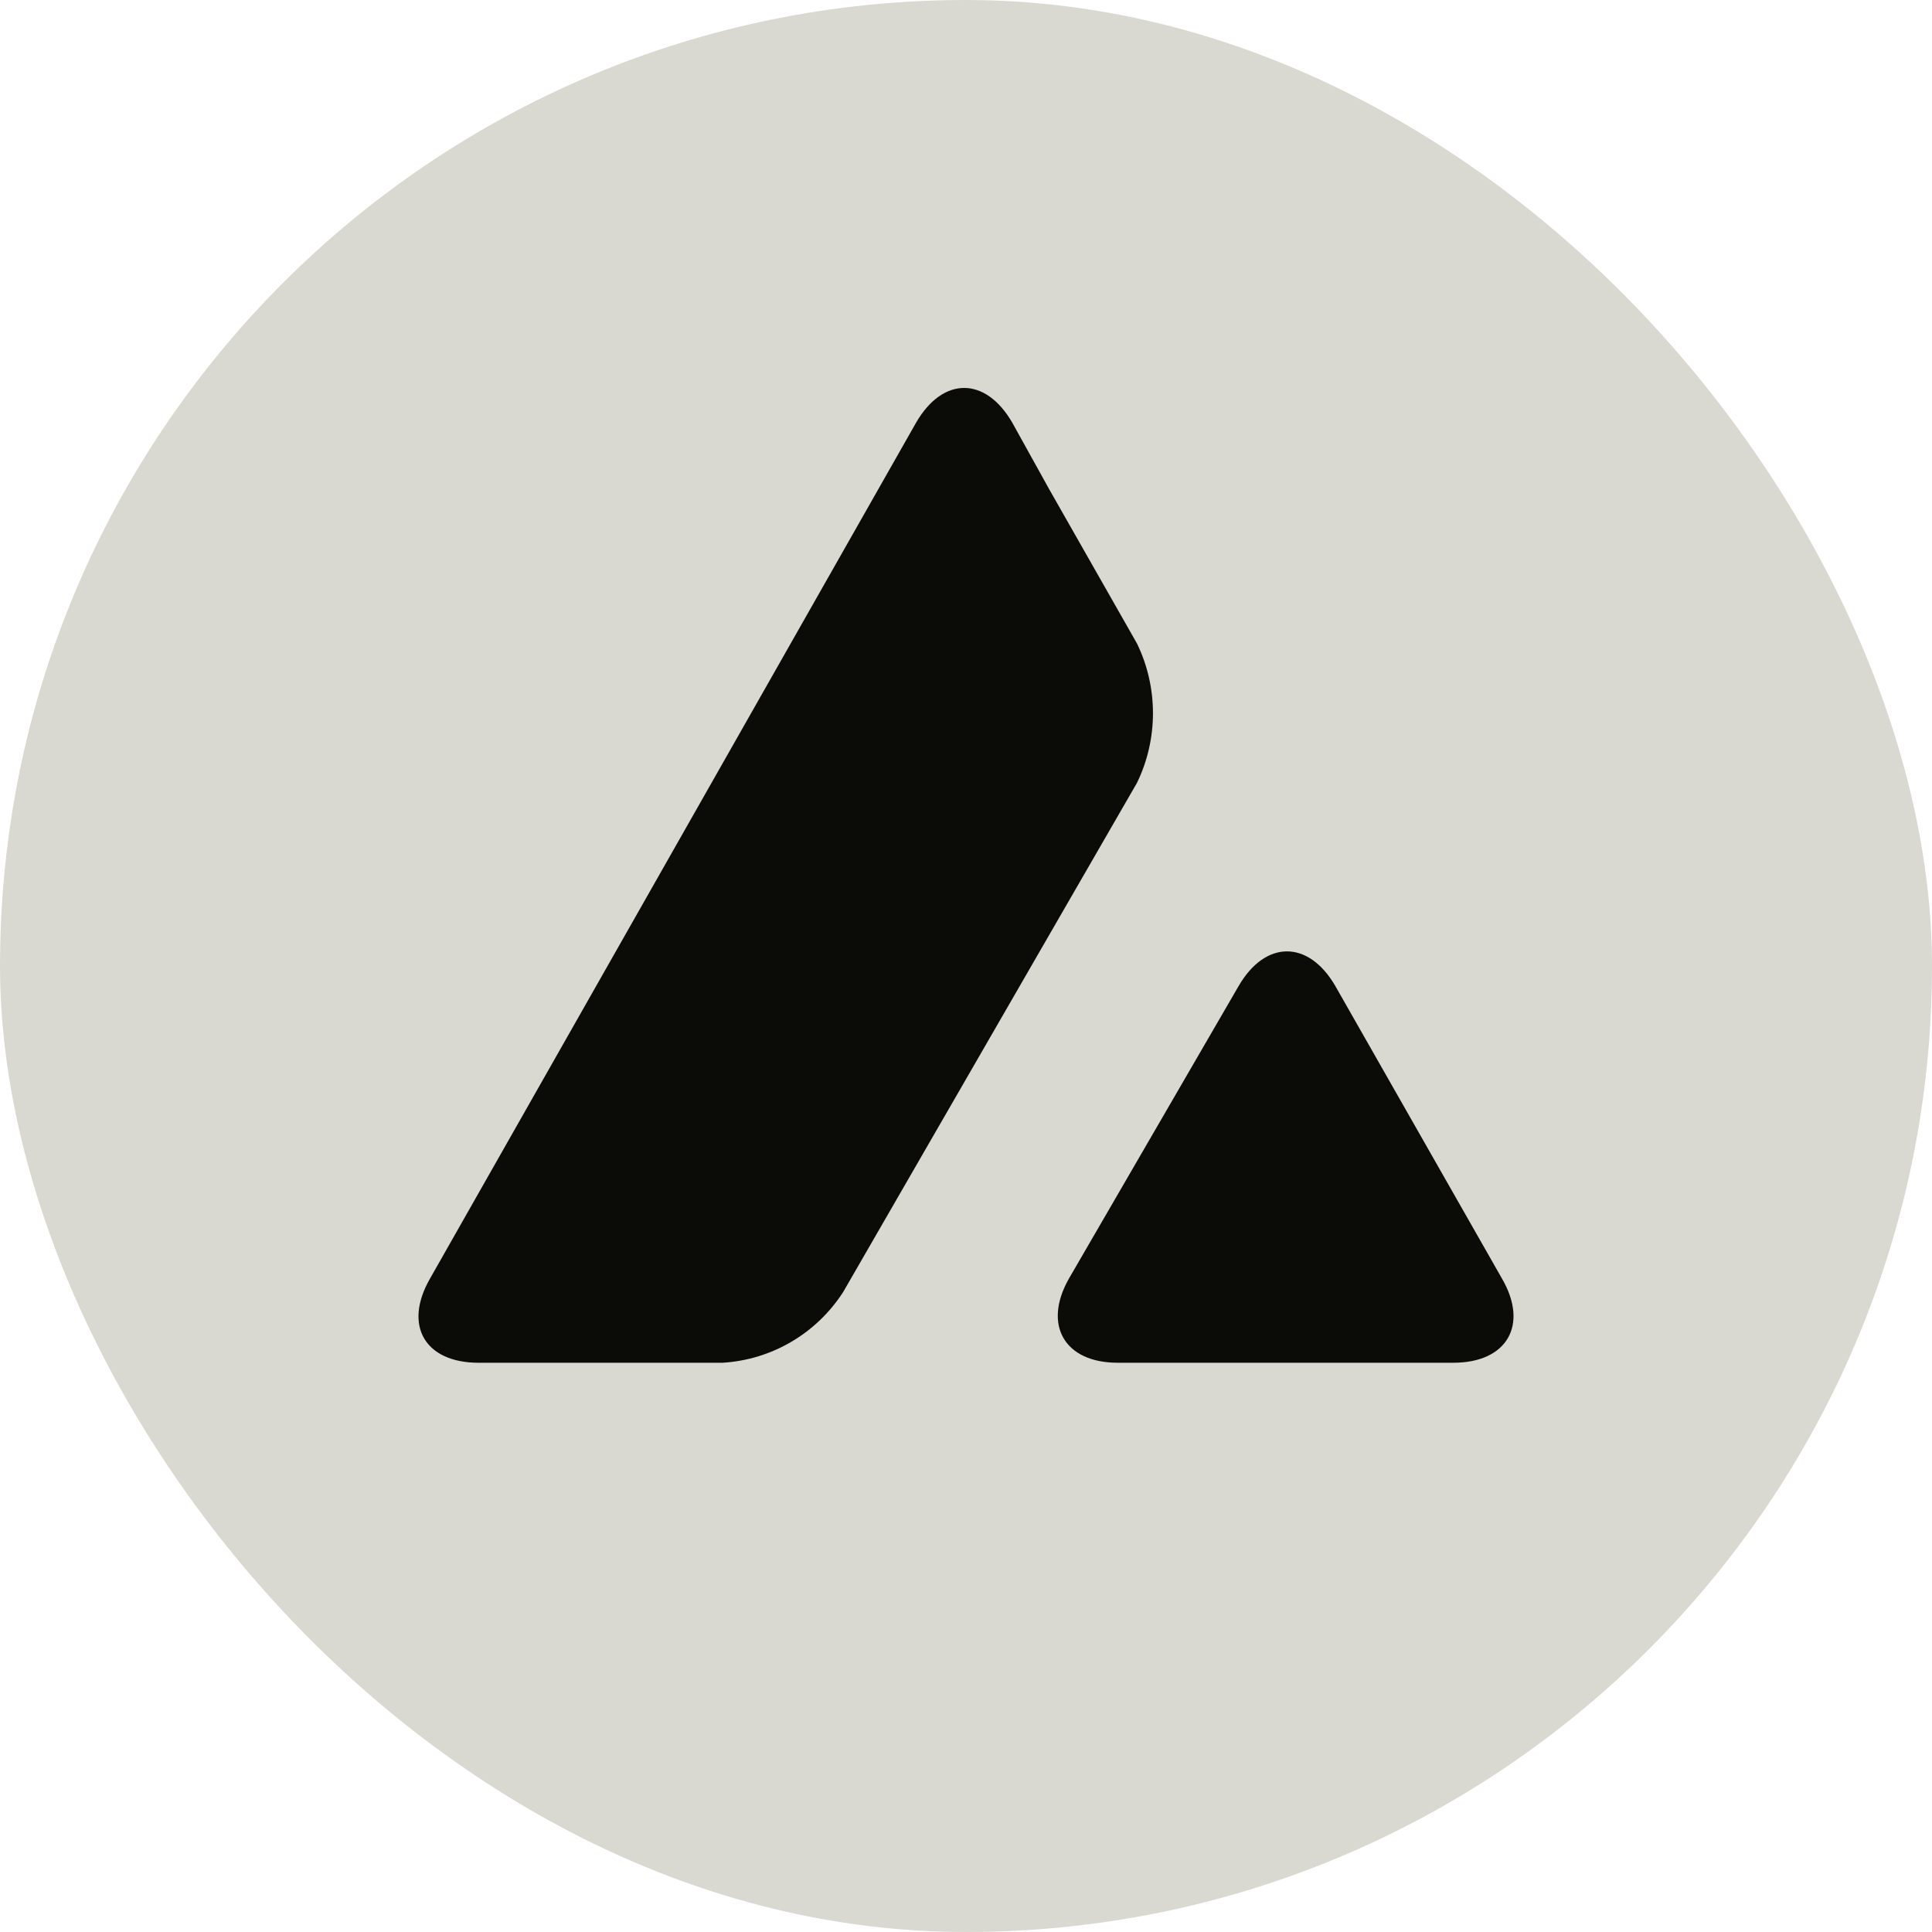 <svg width="80" height="80" viewBox="0 0 80 80" fill="none" xmlns="http://www.w3.org/2000/svg">
<rect width="80" height="80" rx="40" fill="#D9D9D2"/>
<path fill-rule="evenodd" clip-rule="evenodd" d="M41.915 17.5C40.806 15.585 39.042 15.585 37.934 17.5L17.801 52.952C16.693 54.892 17.6 56.429 19.817 56.429H29.921C31.962 56.303 33.801 55.219 34.91 53.506L47.08 32.416C47.962 30.602 47.962 28.46 47.08 26.646L43.452 20.271L41.915 17.5ZM55.294 40.831C54.186 38.916 52.397 38.916 51.288 40.831L44.258 52.951C43.175 54.866 44.082 56.428 46.274 56.428H60.183C62.4 56.428 63.307 54.866 62.198 52.951L55.294 40.831Z" fill="#0B0B08"/>
</svg>
